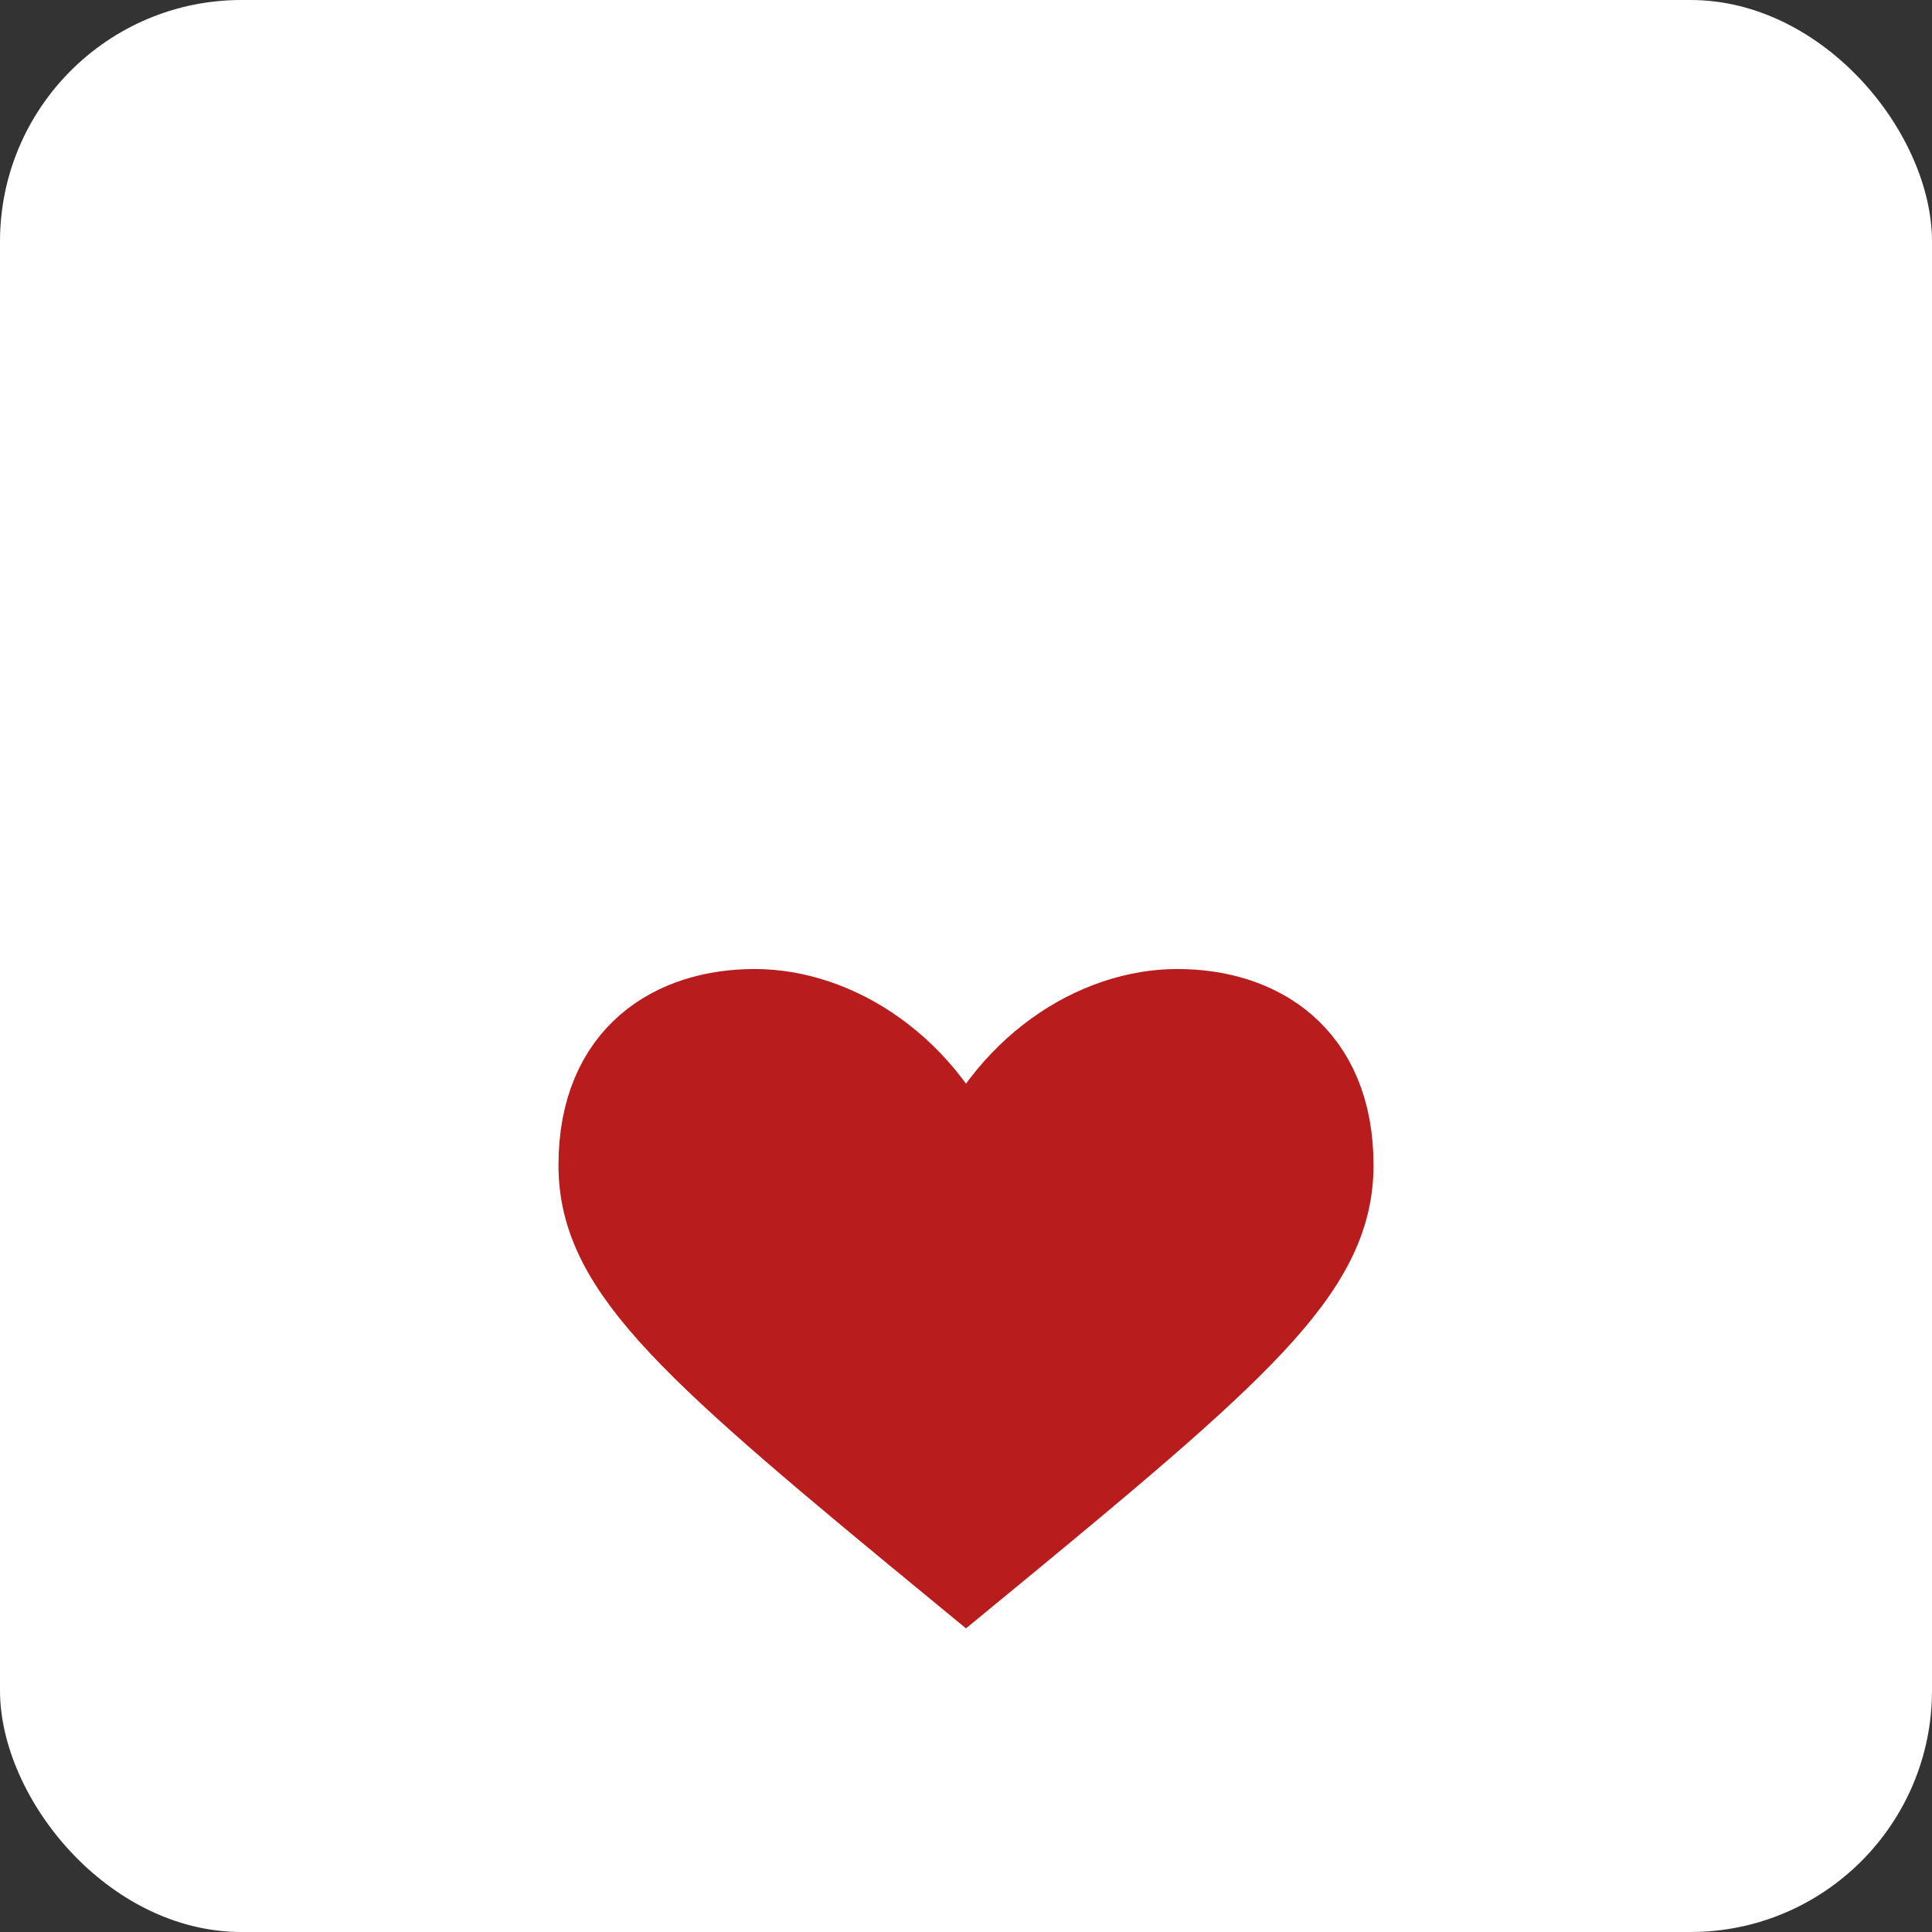 
<svg xmlns="http://www.w3.org/2000/svg" width="32" height="32" viewBox="0 0 32 32" fill="none">
  <rect x="0" y="0" width="32" height="32" fill="#333333" stroke="none"/>
  <rect width="32" height="32" rx="4" fill="#FFFFFF"/>
  <path d="M16 26C20.5 22.3 22 21 22 19.3C22 17.5 20.8 16.8 19.5 16.8C18.2 16.8 16.7 17.7 16 19.5C15.3 17.7 13.8 16.8 12.5 16.8C11.2 16.8 10 17.5 10 19.3C10 21 11.5 22.3 16 26Z" fill="#B91C1C" stroke="#B91C1C" stroke-width="1.5"/>
</svg>
